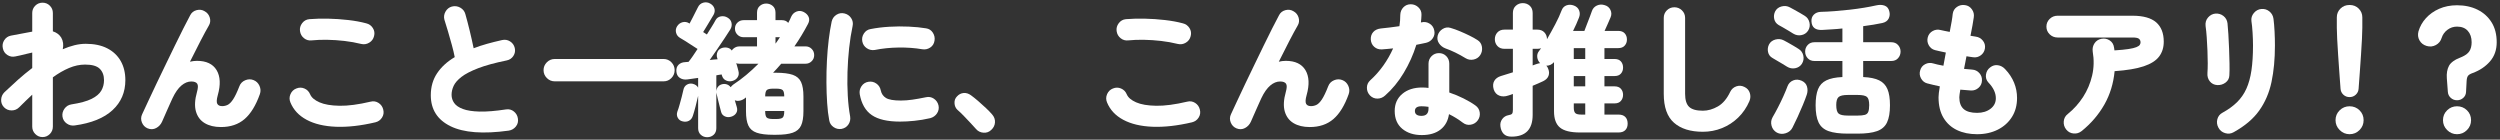 <svg width="698" height="39" viewBox="0 0 698 39" fill="none" xmlns="http://www.w3.org/2000/svg">
<rect x="0" y="0" width="698" height="39" fill="#333333" stroke="none"/>
<path d="M11.88 38.27C11.08 38.27 10.4 37.98 9.84 37.41C9.28 36.84 9 36.15 9 35.35V26.43C7.8 27.55 6.59 28.72 5.36 29.95C4.77 30.54 4.07 30.83 3.24 30.83C2.41 30.83 1.71 30.54 1.12 29.95C0.56 29.36 0.29 28.66 0.32 27.85C0.35 27.04 0.65 26.34 1.24 25.75C2.47 24.58 3.73 23.42 5.02 22.27C6.31 21.12 7.64 20.03 9 18.99V14.67C8.6 14.75 8.09 14.87 7.46 15.03C6.83 15.19 6.23 15.34 5.64 15.47C5.05 15.6 4.61 15.7 4.32 15.75C3.52 15.94 2.77 15.81 2.08 15.37C1.39 14.93 0.96 14.31 0.8 13.51C0.61 12.68 0.74 11.92 1.18 11.23C1.62 10.54 2.24 10.11 3.04 9.95L9 8.83V3.63C9 2.83 9.28 2.15 9.84 1.59C10.4 1.03 11.08 0.75 11.88 0.75C12.68 0.75 13.36 1.03 13.92 1.59C14.48 2.15 14.76 2.83 14.76 3.63V8.75C15.77 9.07 16.55 9.64 17.08 10.47C17.64 11.43 17.79 12.52 17.52 13.75C18.61 13.27 19.7 12.9 20.78 12.63C21.86 12.36 22.92 12.23 23.96 12.23C26.31 12.23 28.3 12.65 29.94 13.49C31.58 14.33 32.83 15.51 33.7 17.03C34.57 18.55 35 20.34 35 22.39C35 25.75 33.81 28.54 31.42 30.75C29.03 32.96 25.51 34.39 20.84 35.03C20.04 35.14 19.31 34.96 18.64 34.49C17.97 34.02 17.57 33.38 17.44 32.55C17.33 31.75 17.52 31.02 18 30.35C18.48 29.68 19.12 29.28 19.92 29.15C22.37 28.77 24.25 28.26 25.56 27.61C26.87 26.96 27.77 26.19 28.28 25.31C28.79 24.43 29.04 23.46 29.04 22.39C29.04 21.06 28.65 20 27.86 19.21C27.07 18.42 25.71 18.03 23.76 18.03C22.27 18.03 20.77 18.35 19.26 18.99C17.75 19.63 16.25 20.5 14.76 21.59V35.35C14.76 36.15 14.48 36.84 13.92 37.41C13.36 37.98 12.68 38.27 11.88 38.27Z" fill="white"/>
<path d="M41.2 35.83C40.45 35.51 39.93 34.96 39.62 34.19C39.31 33.42 39.33 32.66 39.68 31.91C40.16 30.9 40.74 29.65 41.42 28.17C42.1 26.69 42.86 25.08 43.7 23.33C44.54 21.58 45.4 19.8 46.28 17.97C47.16 16.14 48.02 14.37 48.86 12.65C49.7 10.93 50.49 9.34 51.22 7.89C51.95 6.44 52.59 5.22 53.12 4.23C53.49 3.51 54.09 3.04 54.9 2.83C55.71 2.62 56.47 2.72 57.16 3.15C57.88 3.55 58.35 4.15 58.58 4.95C58.81 5.75 58.71 6.5 58.28 7.19C57.69 8.2 56.93 9.6 56 11.39C55.07 13.18 54.08 15.12 53.04 17.23C53.68 17.07 54.33 16.99 55 16.99C57.61 16.99 59.44 17.86 60.48 19.59C61.52 21.32 61.63 23.66 60.8 26.59C60.48 27.74 60.43 28.53 60.66 28.97C60.89 29.41 61.35 29.63 62.04 29.63C62.55 29.63 63.05 29.52 63.54 29.29C64.03 29.06 64.55 28.55 65.08 27.75C65.61 26.95 66.2 25.72 66.84 24.07C67.13 23.3 67.67 22.74 68.46 22.41C69.25 22.08 70.01 22.06 70.76 22.35C71.53 22.64 72.09 23.18 72.44 23.95C72.79 24.72 72.83 25.5 72.56 26.27C71.44 29.42 70.02 31.74 68.3 33.23C66.58 34.72 64.37 35.47 61.68 35.47C59.87 35.47 58.35 35.1 57.14 34.37C55.93 33.64 55.11 32.54 54.7 31.09C54.29 29.64 54.39 27.83 55 25.67C55.32 24.55 55.34 23.78 55.06 23.37C54.78 22.96 54.23 22.75 53.4 22.75C52.47 22.75 51.55 23.12 50.66 23.87C49.77 24.62 48.93 25.8 48.16 27.43C48.05 27.67 47.85 28.11 47.56 28.75C47.27 29.39 46.96 30.08 46.64 30.81C46.32 31.54 46.03 32.21 45.76 32.81C45.49 33.41 45.32 33.8 45.24 33.99C44.89 34.76 44.35 35.35 43.6 35.75C42.85 36.15 42.05 36.18 41.2 35.83Z" fill="white"/>
<path d="M104.8 34.15C100.72 35.11 97.05 35.52 93.78 35.39C90.51 35.26 87.79 34.61 85.62 33.45C83.45 32.29 81.93 30.67 81.08 28.59C80.76 27.82 80.77 27.05 81.1 26.29C81.43 25.53 81.97 25 82.72 24.71C83.49 24.39 84.25 24.39 85 24.71C85.75 25.03 86.28 25.58 86.6 26.35C86.97 27.23 87.84 27.97 89.2 28.57C90.56 29.17 92.43 29.49 94.8 29.53C97.17 29.57 100.05 29.19 103.44 28.39C104.24 28.18 104.99 28.29 105.68 28.73C106.37 29.17 106.81 29.79 107 30.59C107.21 31.39 107.1 32.14 106.66 32.83C106.22 33.52 105.6 33.96 104.8 34.15ZM100.84 12.27C99.35 11.9 97.79 11.62 96.16 11.43C94.53 11.24 92.94 11.14 91.38 11.11C89.82 11.08 88.39 11.14 87.08 11.27C86.25 11.38 85.52 11.18 84.88 10.67C84.24 10.16 83.87 9.5 83.76 8.67C83.65 7.87 83.85 7.14 84.36 6.47C84.87 5.8 85.53 5.43 86.36 5.35C87.99 5.22 89.74 5.17 91.62 5.21C93.5 5.25 95.37 5.38 97.22 5.59C99.07 5.8 100.75 6.11 102.24 6.51C103.04 6.7 103.66 7.14 104.1 7.83C104.54 8.52 104.65 9.27 104.44 10.07C104.25 10.87 103.81 11.48 103.1 11.91C102.39 12.34 101.64 12.46 100.84 12.27Z" fill="white"/>
<path d="M142.04 36.47C134.89 37.46 129.48 37.05 125.8 35.25C122.12 33.45 120.28 30.56 120.28 26.59C120.28 24.24 120.87 22.2 122.04 20.45C123.21 18.7 124.85 17.2 126.96 15.95C126.77 14.96 126.51 13.84 126.16 12.57C125.81 11.3 125.45 10.04 125.08 8.77C124.71 7.5 124.37 6.42 124.08 5.51C123.87 4.74 123.97 3.98 124.38 3.25C124.79 2.52 125.39 2.04 126.16 1.83C126.99 1.62 127.77 1.72 128.5 2.13C129.23 2.54 129.71 3.14 129.92 3.91C130.32 5.32 130.73 6.88 131.14 8.57C131.55 10.26 131.92 11.9 132.24 13.47C133.41 13.02 134.67 12.6 136 12.23C137.33 11.86 138.72 11.51 140.16 11.19C140.96 11 141.71 11.12 142.4 11.55C143.09 11.98 143.53 12.59 143.72 13.39C143.91 14.19 143.78 14.93 143.34 15.61C142.9 16.29 142.28 16.71 141.48 16.87C138.2 17.54 135.54 18.26 133.5 19.05C131.46 19.84 129.91 20.64 128.84 21.47C127.77 22.3 127.05 23.13 126.66 23.97C126.27 24.81 126.08 25.64 126.08 26.47C126.08 27.3 126.32 28.06 126.8 28.75C127.28 29.44 128.09 30 129.24 30.43C130.39 30.86 131.94 31.1 133.9 31.15C135.86 31.2 138.32 31 141.28 30.55C142.11 30.42 142.84 30.61 143.48 31.13C144.12 31.65 144.49 32.31 144.6 33.11C144.73 33.94 144.55 34.67 144.04 35.31C143.53 35.95 142.87 36.34 142.04 36.47Z" fill="white"/>
<path d="M154.88 22.71C154.03 22.71 153.29 22.4 152.68 21.79C152.07 21.18 151.76 20.44 151.76 19.59C151.76 18.74 152.07 18 152.68 17.39C153.29 16.78 154.03 16.47 154.88 16.47H185.28C186.13 16.47 186.86 16.78 187.46 17.39C188.06 18.01 188.36 18.74 188.36 19.59C188.36 20.44 188.06 21.18 187.46 21.79C186.86 22.4 186.13 22.71 185.28 22.71H154.88Z" fill="white"/>
<path d="M197.44 38.31C196.75 38.31 196.15 38.08 195.66 37.63C195.17 37.18 194.92 36.56 194.92 35.79V26.75C194.73 27.6 194.5 28.57 194.22 29.65C193.94 30.73 193.69 31.59 193.48 32.23C193.27 32.95 192.89 33.45 192.34 33.73C191.79 34.01 191.19 34.06 190.52 33.87C189.96 33.74 189.53 33.41 189.24 32.89C188.95 32.37 188.91 31.79 189.12 31.15C189.31 30.67 189.51 30.06 189.72 29.31C189.93 28.56 190.14 27.8 190.34 27.03C190.54 26.26 190.69 25.62 190.8 25.11C190.93 24.44 191.25 23.96 191.76 23.65C192.27 23.34 192.81 23.26 193.4 23.39C194.15 23.58 194.65 23.94 194.92 24.47V21.75C194.33 21.83 193.77 21.91 193.24 21.99C192.71 22.07 192.23 22.14 191.8 22.19C191.03 22.27 190.35 22.12 189.78 21.73C189.21 21.35 188.89 20.74 188.84 19.91C188.79 19.14 188.99 18.52 189.46 18.07C189.93 17.62 190.53 17.38 191.28 17.35C191.41 17.32 191.56 17.31 191.72 17.31C191.88 17.31 192.05 17.3 192.24 17.27C192.61 16.82 193.01 16.28 193.44 15.65C193.87 15.02 194.31 14.36 194.76 13.67C194.23 13.32 193.63 12.94 192.96 12.51C192.29 12.08 191.68 11.69 191.12 11.33C190.56 10.97 190.15 10.72 189.88 10.59C189.29 10.24 188.92 9.76 188.76 9.13C188.6 8.51 188.69 7.91 189.04 7.35C189.41 6.76 189.91 6.38 190.54 6.21C191.17 6.04 191.77 6.12 192.36 6.47L192.52 6.59C192.81 6.06 193.11 5.48 193.42 4.87C193.73 4.26 194.01 3.69 194.28 3.17C194.55 2.65 194.73 2.28 194.84 2.07C195.16 1.38 195.66 0.94 196.34 0.75C197.02 0.56 197.67 0.64 198.28 0.99C198.89 1.34 199.29 1.8 199.46 2.37C199.63 2.94 199.56 3.52 199.24 4.11C199.08 4.38 198.83 4.79 198.5 5.35C198.17 5.91 197.81 6.51 197.42 7.15C197.03 7.79 196.67 8.39 196.32 8.95L197.36 9.63C197.84 8.86 198.29 8.13 198.72 7.45C199.15 6.77 199.49 6.18 199.76 5.67C200.08 5.06 200.58 4.69 201.26 4.57C201.94 4.45 202.56 4.57 203.12 4.91C203.73 5.26 204.11 5.74 204.24 6.37C204.37 7 204.27 7.6 203.92 8.19C203.49 8.88 202.95 9.72 202.3 10.69C201.65 11.66 200.97 12.67 200.26 13.71C199.55 14.75 198.85 15.76 198.16 16.75C198.53 16.7 198.91 16.66 199.28 16.63C199.65 16.6 200.01 16.58 200.36 16.55L200.24 16.19C200.05 15.58 200.09 15 200.34 14.45C200.59 13.9 201.05 13.54 201.72 13.35C202.25 13.22 202.75 13.22 203.22 13.35C203.69 13.48 204.05 13.74 204.32 14.11C204.53 13.76 204.83 13.48 205.2 13.27C205.57 13.06 205.97 12.95 206.4 12.95H211.36V10.39H207.6C206.93 10.39 206.37 10.16 205.9 9.69C205.43 9.22 205.2 8.66 205.2 7.99C205.2 7.32 205.43 6.76 205.9 6.31C206.37 5.86 206.93 5.63 207.6 5.63H211.36V3.55C211.36 2.75 211.61 2.12 212.12 1.67C212.63 1.22 213.23 0.99 213.92 0.99C214.61 0.99 215.25 1.22 215.76 1.67C216.27 2.12 216.52 2.75 216.52 3.55V5.63H218.32C219.07 5.63 219.65 5.88 220.08 6.39C220.24 6.1 220.39 5.81 220.52 5.53C220.65 5.25 220.77 4.98 220.88 4.71C221.2 3.99 221.7 3.5 222.38 3.23C223.06 2.96 223.73 3.01 224.4 3.35C225.07 3.7 225.53 4.16 225.78 4.75C226.03 5.34 225.97 5.98 225.6 6.67C224.45 8.86 223.19 10.95 221.8 12.95H224.92C225.59 12.95 226.15 13.18 226.62 13.65C227.09 14.12 227.32 14.7 227.32 15.39C227.32 16.08 227.09 16.62 226.62 17.09C226.15 17.56 225.59 17.79 224.92 17.79H218.12C217.37 18.67 216.61 19.51 215.84 20.31H216.68C218.68 20.31 220.23 20.51 221.34 20.89C222.45 21.28 223.22 21.95 223.66 22.91C224.1 23.87 224.32 25.2 224.32 26.91V31.07C224.32 32.78 224.1 34.1 223.66 35.05C223.22 36 222.45 36.66 221.34 37.05C220.23 37.44 218.68 37.63 216.68 37.63H215.88C213.91 37.63 212.37 37.44 211.26 37.05C210.15 36.66 209.38 36 208.94 35.05C208.5 34.1 208.28 32.78 208.28 31.07V27.19L208.04 27.39C207.61 27.74 207.14 27.97 206.62 28.09C206.1 28.21 205.61 28.18 205.16 27.99L205.72 29.91C205.91 30.55 205.85 31.11 205.54 31.59C205.23 32.07 204.76 32.4 204.12 32.59C203.48 32.78 202.89 32.74 202.34 32.47C201.79 32.2 201.45 31.78 201.32 31.19C201.21 30.82 201.08 30.31 200.92 29.67C200.76 29.03 200.6 28.39 200.44 27.75C200.28 27.11 200.16 26.59 200.08 26.19C200.05 26.11 200.03 26.03 200.02 25.95C200.01 25.87 200 25.79 200 25.71V35.79C200 36.56 199.75 37.18 199.26 37.63C198.77 38.08 198.16 38.31 197.44 38.31ZM200 25.51C200.03 25 200.19 24.57 200.48 24.21C200.77 23.85 201.16 23.62 201.64 23.51C202.09 23.4 202.53 23.42 202.96 23.57C203.39 23.72 203.73 23.98 204 24.35C204.11 24.22 204.22 24.08 204.34 23.95C204.46 23.82 204.6 23.7 204.76 23.59C207.16 22.02 209.49 20.08 211.76 17.79H206.4C206.05 17.79 205.77 17.74 205.56 17.63C205.69 18.06 205.81 18.46 205.92 18.85C206.03 19.24 206.11 19.55 206.16 19.79C206.35 20.46 206.28 21.04 205.96 21.55C205.64 22.06 205.16 22.4 204.52 22.59C203.91 22.78 203.31 22.74 202.72 22.47C202.13 22.2 201.75 21.74 201.56 21.07L201.48 20.79C201.27 20.82 201.03 20.85 200.78 20.89C200.53 20.93 200.27 20.98 200 21.03V25.51ZM213.64 26.91H218.96C218.96 26.03 218.82 25.45 218.54 25.17C218.26 24.89 217.64 24.75 216.68 24.75H215.88C214.95 24.75 214.34 24.89 214.06 25.17C213.78 25.45 213.64 26.03 213.64 26.91ZM215.88 33.23H216.68C217.64 33.23 218.26 33.09 218.54 32.81C218.82 32.53 218.96 31.95 218.96 31.07V30.99H213.64V31.07C213.64 31.95 213.78 32.53 214.06 32.81C214.34 33.09 214.95 33.23 215.88 33.23ZM216.52 12.19C216.73 11.9 216.95 11.6 217.16 11.29C217.37 10.98 217.57 10.68 217.76 10.39H216.52V12.19Z" fill="white"/>
<path d="M234.96 35.99C234.16 36.12 233.42 35.95 232.74 35.49C232.06 35.02 231.65 34.39 231.52 33.59C231.25 32.2 231.06 30.6 230.94 28.79C230.82 26.98 230.75 25.06 230.74 23.05C230.73 21.04 230.77 19.01 230.88 16.95C230.99 14.9 231.15 12.94 231.38 11.07C231.61 9.2 231.88 7.52 232.2 6.03C232.39 5.2 232.83 4.57 233.52 4.13C234.21 3.69 234.96 3.56 235.76 3.75C236.56 3.94 237.19 4.37 237.64 5.05C238.09 5.73 238.23 6.48 238.04 7.31C237.64 9.18 237.32 11.21 237.08 13.41C236.84 15.61 236.69 17.84 236.62 20.11C236.55 22.38 236.58 24.58 236.7 26.71C236.82 28.84 237.04 30.78 237.36 32.51C237.49 33.34 237.33 34.08 236.88 34.75C236.43 35.42 235.79 35.83 234.96 35.99ZM251.28 33.95C247.79 33.95 245.16 33.34 243.4 32.13C241.64 30.92 240.52 28.98 240.04 26.31C239.91 25.48 240.07 24.73 240.54 24.05C241.01 23.37 241.65 22.96 242.48 22.83C243.28 22.7 244.01 22.86 244.68 23.33C245.35 23.8 245.76 24.44 245.92 25.27C246.11 26.18 246.59 26.87 247.36 27.35C248.13 27.83 249.52 28.07 251.52 28.07C252.53 28.07 253.6 27.99 254.72 27.83C255.84 27.67 257.11 27.44 258.52 27.15C259.32 26.96 260.06 27.1 260.74 27.55C261.42 28.01 261.85 28.64 262.04 29.47C262.2 30.27 262.05 31.01 261.6 31.67C261.15 32.33 260.52 32.78 259.72 32.99C258.23 33.34 256.75 33.58 255.3 33.73C253.85 33.88 252.51 33.95 251.28 33.95ZM244.24 13.95C243.44 14.08 242.7 13.92 242.02 13.47C241.34 13.02 240.92 12.39 240.76 11.59C240.6 10.79 240.75 10.04 241.2 9.35C241.65 8.66 242.28 8.24 243.08 8.11C244.71 7.79 246.44 7.58 248.28 7.47C250.12 7.36 251.93 7.35 253.72 7.43C255.51 7.51 257.12 7.67 258.56 7.91C259.36 8.02 259.99 8.42 260.44 9.11C260.89 9.8 261.05 10.55 260.92 11.35C260.79 12.2 260.38 12.85 259.7 13.29C259.02 13.73 258.28 13.88 257.48 13.75C255.43 13.4 253.24 13.24 250.92 13.27C248.6 13.3 246.37 13.52 244.24 13.95Z" fill="white"/>
<path d="M276.76 36.27C276.15 36.86 275.41 37.12 274.56 37.05C273.71 36.98 273.01 36.63 272.48 35.99C272.08 35.53 271.58 34.99 270.98 34.35C270.38 33.71 269.76 33.06 269.12 32.39C268.48 31.72 267.88 31.15 267.32 30.67C266.81 30.19 266.54 29.57 266.5 28.81C266.46 28.05 266.69 27.42 267.2 26.91C267.71 26.35 268.31 26.04 269.02 25.97C269.73 25.9 270.41 26.11 271.08 26.59C271.64 26.99 272.3 27.52 273.06 28.17C273.82 28.82 274.56 29.49 275.28 30.17C276 30.85 276.57 31.44 277 31.95C277.59 32.62 277.85 33.36 277.8 34.17C277.75 34.98 277.4 35.68 276.76 36.27Z" fill="white"/>
<path d="M332.8 34.15C328.72 35.11 325.05 35.52 321.78 35.39C318.51 35.26 315.79 34.61 313.62 33.45C311.45 32.29 309.93 30.67 309.08 28.59C308.76 27.82 308.77 27.05 309.1 26.29C309.43 25.53 309.97 25 310.72 24.71C311.49 24.39 312.25 24.39 313 24.71C313.75 25.03 314.28 25.58 314.6 26.35C314.97 27.23 315.84 27.97 317.2 28.57C318.56 29.17 320.43 29.49 322.8 29.53C325.17 29.57 328.05 29.19 331.44 28.39C332.24 28.18 332.99 28.29 333.68 28.73C334.37 29.17 334.81 29.79 335 30.59C335.21 31.39 335.1 32.14 334.66 32.83C334.22 33.52 333.6 33.96 332.8 34.15ZM328.84 12.27C327.35 11.9 325.79 11.62 324.16 11.43C322.53 11.24 320.94 11.14 319.38 11.11C317.82 11.08 316.39 11.14 315.08 11.27C314.25 11.38 313.52 11.18 312.88 10.67C312.24 10.16 311.87 9.5 311.76 8.67C311.65 7.87 311.85 7.14 312.36 6.47C312.87 5.8 313.53 5.43 314.36 5.35C315.99 5.22 317.74 5.17 319.62 5.21C321.5 5.25 323.37 5.38 325.22 5.59C327.07 5.8 328.75 6.11 330.24 6.51C331.04 6.7 331.66 7.14 332.1 7.83C332.54 8.52 332.65 9.27 332.44 10.07C332.25 10.87 331.81 11.48 331.1 11.91C330.39 12.34 329.64 12.46 328.84 12.27Z" fill="white"/>
<path d="M345.2 35.83C344.45 35.51 343.93 34.96 343.62 34.19C343.31 33.42 343.33 32.66 343.68 31.91C344.16 30.9 344.74 29.65 345.42 28.17C346.1 26.69 346.86 25.08 347.7 23.33C348.54 21.58 349.4 19.8 350.28 17.97C351.16 16.14 352.02 14.37 352.86 12.65C353.7 10.93 354.49 9.34 355.22 7.89C355.95 6.44 356.59 5.22 357.12 4.23C357.49 3.51 358.09 3.04 358.9 2.83C359.71 2.62 360.47 2.72 361.16 3.15C361.88 3.55 362.35 4.15 362.58 4.95C362.81 5.75 362.71 6.5 362.28 7.19C361.69 8.2 360.93 9.6 360 11.39C359.07 13.18 358.08 15.12 357.04 17.23C357.68 17.07 358.33 16.99 359 16.99C361.61 16.99 363.44 17.86 364.48 19.59C365.52 21.32 365.63 23.66 364.8 26.59C364.48 27.74 364.43 28.53 364.66 28.97C364.89 29.41 365.35 29.63 366.04 29.63C366.55 29.63 367.05 29.52 367.54 29.29C368.03 29.06 368.55 28.55 369.08 27.75C369.61 26.95 370.2 25.72 370.84 24.07C371.13 23.3 371.67 22.74 372.46 22.41C373.25 22.08 374.01 22.06 374.76 22.35C375.53 22.64 376.09 23.18 376.44 23.95C376.79 24.72 376.83 25.5 376.56 26.27C375.44 29.42 374.02 31.74 372.3 33.23C370.58 34.72 368.37 35.47 365.68 35.47C363.87 35.47 362.35 35.1 361.14 34.37C359.93 33.64 359.11 32.54 358.7 31.09C358.29 29.64 358.39 27.83 359 25.67C359.32 24.55 359.34 23.78 359.06 23.37C358.78 22.96 358.23 22.75 357.4 22.75C356.47 22.75 355.55 23.12 354.66 23.87C353.77 24.62 352.93 25.8 352.16 27.43C352.05 27.67 351.85 28.11 351.56 28.75C351.27 29.39 350.96 30.08 350.64 30.81C350.32 31.54 350.03 32.21 349.76 32.81C349.49 33.41 349.32 33.8 349.24 33.99C348.89 34.76 348.35 35.35 347.6 35.75C346.85 36.15 346.05 36.18 345.2 35.83Z" fill="white"/>
<path d="M382.52 26.67C381.93 26.06 381.64 25.34 381.64 24.51C381.64 23.68 381.95 22.99 382.56 22.43C383.92 21.2 385.14 19.83 386.22 18.31C387.3 16.79 388.21 15.19 388.96 13.51C388.4 13.56 387.85 13.62 387.32 13.67C386.79 13.72 386.29 13.76 385.84 13.79C385.01 13.84 384.3 13.61 383.7 13.09C383.1 12.57 382.77 11.87 382.72 10.99C382.69 10.16 382.93 9.48 383.42 8.93C383.91 8.38 384.61 8.06 385.52 7.95C386.32 7.87 387.16 7.78 388.04 7.67C388.92 7.56 389.81 7.44 390.72 7.31C390.88 6.27 390.96 5.22 390.96 4.15C390.99 3.32 391.27 2.62 391.82 2.05C392.37 1.48 393.05 1.19 393.88 1.19C394.71 1.19 395.42 1.48 396.02 2.05C396.62 2.62 396.91 3.32 396.88 4.15C396.85 4.5 396.83 4.85 396.82 5.21C396.81 5.57 396.77 5.92 396.72 6.27L396.92 6.23C397.72 6.04 398.47 6.17 399.16 6.61C399.85 7.05 400.28 7.67 400.44 8.47C400.63 9.27 400.49 10.01 400.04 10.67C399.59 11.34 398.96 11.76 398.16 11.95C397.79 12.03 397.37 12.12 396.92 12.21C396.47 12.3 395.97 12.4 395.44 12.51C394.59 15.26 393.41 17.87 391.92 20.35C390.43 22.83 388.69 24.94 386.72 26.67C386.11 27.23 385.4 27.52 384.6 27.53C383.8 27.54 383.11 27.26 382.52 26.67ZM396.96 37.71C394.72 37.71 392.9 37.12 391.5 35.95C390.1 34.78 389.4 33.12 389.4 30.99C389.4 28.99 390.11 27.4 391.52 26.21C392.93 25.02 394.79 24.43 397.08 24.43C397.67 24.43 398.25 24.47 398.84 24.55V17.79C398.84 16.96 399.12 16.26 399.68 15.69C400.24 15.12 400.93 14.83 401.76 14.83C402.59 14.83 403.27 15.12 403.82 15.69C404.37 16.26 404.64 16.96 404.64 17.79V25.83C406.05 26.31 407.39 26.86 408.64 27.49C409.89 28.12 410.99 28.76 411.92 29.43C412.61 29.91 413.02 30.56 413.14 31.37C413.26 32.18 413.08 32.92 412.6 33.59C412.12 34.26 411.47 34.66 410.66 34.81C409.85 34.96 409.11 34.78 408.44 34.27C407.88 33.84 407.27 33.42 406.62 33.01C405.97 32.6 405.28 32.22 404.56 31.87C404.29 33.71 403.51 35.14 402.2 36.17C400.89 37.2 399.15 37.71 396.96 37.71ZM396.88 32.35C398.19 32.35 398.84 31.68 398.84 30.35V29.83C398.49 29.78 398.16 29.74 397.84 29.71C397.52 29.68 397.2 29.67 396.88 29.67C395.65 29.67 395.04 30.11 395.04 30.99C395.04 31.87 395.65 32.35 396.88 32.35ZM409.16 16.23C408.25 15.67 407.31 15.15 406.32 14.67C405.33 14.19 404.41 13.8 403.56 13.51C402.81 13.22 402.22 12.75 401.78 12.11C401.34 11.47 401.21 10.75 401.4 9.95C401.61 9.15 402.07 8.53 402.78 8.09C403.49 7.65 404.23 7.55 405 7.79C405.83 8.03 406.7 8.34 407.62 8.73C408.54 9.12 409.43 9.52 410.3 9.95C411.17 10.38 411.91 10.79 412.52 11.19C413.21 11.62 413.63 12.25 413.76 13.09C413.89 13.93 413.73 14.7 413.28 15.39C412.83 16.06 412.2 16.47 411.4 16.63C410.6 16.79 409.85 16.66 409.16 16.23Z" fill="white"/>
<path d="M422 38.15C421.04 38.15 420.31 37.89 419.82 37.37C419.33 36.85 419.03 36.16 418.92 35.31C418.81 34.54 418.98 33.85 419.42 33.25C419.86 32.65 420.45 32.28 421.2 32.15C421.71 32.07 422.03 31.93 422.18 31.73C422.33 31.53 422.4 31.17 422.4 30.63V26.23C422.19 26.31 421.97 26.39 421.76 26.47C421.55 26.55 421.33 26.62 421.12 26.67C420.19 26.99 419.34 27 418.58 26.69C417.82 26.38 417.31 25.8 417.04 24.95C416.77 24.02 416.83 23.23 417.2 22.59C417.57 21.95 418.19 21.5 419.04 21.23C419.97 20.96 421.09 20.62 422.4 20.19V13.63H420.04C419.21 13.63 418.56 13.37 418.08 12.85C417.6 12.33 417.36 11.7 417.36 10.95C417.36 10.2 417.6 9.57 418.08 9.05C418.56 8.53 419.21 8.27 420.04 8.27H422.4V3.63C422.4 2.78 422.67 2.1 423.22 1.61C423.77 1.12 424.41 0.87 425.16 0.87C425.91 0.87 426.59 1.12 427.12 1.61C427.65 2.1 427.92 2.78 427.92 3.63V8.27H429.2C430.05 8.27 430.72 8.53 431.2 9.05C431.68 9.57 431.92 10.2 431.92 10.95C432.69 9.62 433.46 8.23 434.22 6.79C434.98 5.35 435.57 4.06 436 2.91C436.27 2.19 436.73 1.72 437.38 1.49C438.03 1.26 438.72 1.28 439.44 1.55C440.16 1.82 440.65 2.28 440.9 2.93C441.15 3.58 441.13 4.26 440.84 4.95C440.63 5.51 440.38 6.1 440.1 6.73C439.82 7.36 439.52 7.99 439.2 8.63H442.36C442.52 8.2 442.75 7.61 443.04 6.85C443.33 6.09 443.62 5.35 443.9 4.63C444.18 3.91 444.36 3.42 444.44 3.15C444.68 2.4 445.15 1.87 445.84 1.55C446.53 1.23 447.25 1.19 448 1.43C448.77 1.64 449.32 2.09 449.64 2.77C449.96 3.45 449.97 4.14 449.68 4.83C449.49 5.26 449.24 5.84 448.92 6.59C448.6 7.34 448.29 8.02 448 8.63H451.84C452.61 8.63 453.21 8.86 453.62 9.31C454.03 9.77 454.24 10.34 454.24 11.03C454.24 11.72 454.03 12.26 453.62 12.73C453.21 13.2 452.61 13.43 451.84 13.43H447.96V16.47H450.8C451.57 16.47 452.16 16.7 452.56 17.15C452.96 17.6 453.16 18.18 453.16 18.87C453.16 19.56 452.96 20.1 452.56 20.55C452.16 21.01 451.57 21.23 450.8 21.23H447.96V24.11H450.8C451.57 24.11 452.16 24.34 452.56 24.79C452.96 25.25 453.16 25.8 453.16 26.47C453.16 27.14 452.96 27.7 452.56 28.17C452.16 28.64 451.57 28.87 450.8 28.87H447.96V31.99H451.88C452.73 31.99 453.37 32.22 453.8 32.67C454.23 33.12 454.44 33.74 454.44 34.51C454.44 35.28 454.23 35.86 453.8 36.31C453.37 36.76 452.73 36.99 451.88 36.99H441.12C438.51 36.99 436.65 36.53 435.54 35.61C434.43 34.69 433.88 33.18 433.88 31.07V17.35C433.29 18.02 432.57 18.35 431.72 18.35C431.99 18.59 432.17 18.9 432.28 19.27C432.55 19.94 432.57 20.58 432.34 21.19C432.11 21.8 431.61 22.3 430.84 22.67C430.47 22.86 430.03 23.06 429.52 23.27C429.01 23.48 428.48 23.71 427.92 23.95V32.07C427.92 36.12 425.95 38.15 422 38.15ZM427.92 18.27C428.13 18.19 428.35 18.11 428.56 18.03C428.77 17.95 428.97 17.88 429.16 17.83C429.29 17.78 429.43 17.74 429.58 17.71C429.73 17.68 429.87 17.66 430 17.63C429.55 17.18 429.28 16.63 429.2 15.99C429.12 15.35 429.28 14.78 429.68 14.27C429.79 14.14 429.89 14 429.98 13.87C430.07 13.74 430.17 13.6 430.28 13.47C429.99 13.58 429.63 13.63 429.2 13.63H427.92V18.27ZM439.4 16.47H442.6V13.43H439.4V16.47ZM439.4 24.11H442.6V21.23H439.4V24.11ZM441.48 31.99H442.6V28.87H439.4V30.07C439.4 30.82 439.55 31.32 439.84 31.59C440.13 31.86 440.68 31.99 441.48 31.99Z" fill="white"/>
<path d="M475.44 36.79C471.97 36.79 469.29 35.95 467.38 34.27C465.47 32.59 464.52 29.9 464.52 26.19V4.99C464.52 4.16 464.81 3.46 465.38 2.89C465.95 2.32 466.65 2.03 467.48 2.03C468.31 2.03 469.01 2.32 469.6 2.89C470.19 3.46 470.48 4.17 470.48 4.99V26.19C470.48 27.92 470.86 29.14 471.62 29.85C472.38 30.56 473.65 30.91 475.44 30.91C476.85 30.91 478.25 30.51 479.64 29.71C481.03 28.91 482.17 27.55 483.08 25.63C483.45 24.88 484.02 24.38 484.78 24.11C485.54 23.84 486.29 23.9 487.04 24.27C487.79 24.62 488.29 25.17 488.54 25.93C488.79 26.69 488.76 27.46 488.44 28.23C487.67 30.02 486.62 31.55 485.3 32.83C483.98 34.11 482.47 35.09 480.78 35.77C479.09 36.45 477.31 36.79 475.44 36.79Z" fill="white"/>
<path d="M498.96 18.63C498.64 18.42 498.21 18.15 497.66 17.83C497.11 17.51 496.58 17.2 496.06 16.89C495.54 16.59 495.15 16.35 494.88 16.19C494.21 15.82 493.8 15.26 493.64 14.53C493.48 13.8 493.57 13.08 493.92 12.39C494.29 11.7 494.89 11.25 495.72 11.03C496.55 10.82 497.32 10.9 498.04 11.27C498.31 11.4 498.7 11.62 499.22 11.91C499.74 12.2 500.27 12.51 500.82 12.83C501.37 13.15 501.8 13.42 502.12 13.63C502.84 14.06 503.29 14.68 503.48 15.51C503.67 16.34 503.53 17.11 503.08 17.83C502.63 18.5 502 18.9 501.2 19.05C500.4 19.2 499.65 19.05 498.96 18.63ZM496.12 37.03C495.35 36.6 494.85 35.96 494.62 35.11C494.39 34.26 494.49 33.46 494.92 32.71C495.37 31.94 495.87 31.04 496.4 30.01C496.93 28.98 497.44 27.94 497.92 26.87C498.4 25.8 498.79 24.87 499.08 24.07C499.37 23.3 499.9 22.76 500.66 22.45C501.42 22.14 502.21 22.18 503.04 22.55C503.81 22.9 504.31 23.44 504.52 24.19C504.73 24.94 504.71 25.7 504.44 26.47C504.17 27.27 503.81 28.23 503.34 29.35C502.87 30.47 502.39 31.58 501.88 32.69C501.37 33.8 500.91 34.76 500.48 35.59C500.11 36.36 499.48 36.9 498.6 37.19C497.72 37.48 496.89 37.43 496.12 37.03ZM500.68 9.39C500.36 9.18 499.93 8.91 499.38 8.59C498.83 8.27 498.3 7.96 497.78 7.65C497.26 7.34 496.87 7.12 496.6 6.99C495.93 6.59 495.52 6.02 495.36 5.29C495.2 4.56 495.29 3.84 495.64 3.15C496.01 2.46 496.61 2 497.44 1.79C498.27 1.58 499.04 1.67 499.76 2.07C500.03 2.2 500.42 2.42 500.94 2.71C501.46 3 501.99 3.3 502.54 3.61C503.09 3.92 503.52 4.18 503.84 4.39C504.56 4.82 505.01 5.45 505.2 6.29C505.39 7.13 505.25 7.9 504.8 8.59C504.35 9.26 503.72 9.66 502.92 9.81C502.12 9.96 501.37 9.81 500.68 9.39ZM515.96 37.31C513.67 37.31 511.86 37.08 510.54 36.61C509.22 36.14 508.29 35.33 507.74 34.17C507.19 33.01 506.92 31.42 506.92 29.39C506.92 27.5 507.15 26 507.6 24.89C508.05 23.78 508.83 22.96 509.92 22.43C511.01 21.9 512.51 21.59 514.4 21.51V17.03H506.6C505.8 17.03 505.17 16.77 504.7 16.25C504.23 15.73 504 15.11 504 14.39C504 13.67 504.23 13.09 504.7 12.57C505.17 12.05 505.8 11.79 506.6 11.79H514.4V7.95C513.41 8.06 512.45 8.14 511.52 8.19C510.59 8.24 509.71 8.3 508.88 8.35C506.88 8.48 505.84 7.68 505.76 5.95C505.71 5.2 505.93 4.58 506.42 4.09C506.91 3.6 507.56 3.34 508.36 3.31C509.53 3.28 510.82 3.22 512.22 3.11C513.62 3 515.03 2.87 516.44 2.71C517.85 2.55 519.2 2.36 520.48 2.15C521.76 1.94 522.87 1.72 523.8 1.51C524.71 1.3 525.5 1.32 526.18 1.57C526.86 1.82 527.29 2.34 527.48 3.11C527.69 3.83 527.64 4.52 527.32 5.17C527 5.82 526.4 6.24 525.52 6.43C524.77 6.59 523.95 6.74 523.06 6.89C522.17 7.04 521.21 7.18 520.2 7.31V11.79H528.04C528.84 11.79 529.47 12.05 529.94 12.57C530.41 13.09 530.64 13.7 530.64 14.39C530.64 15.08 530.41 15.73 529.94 16.25C529.47 16.77 528.84 17.03 528.04 17.03H520.2V21.51C522.09 21.59 523.58 21.9 524.66 22.43C525.74 22.96 526.51 23.78 526.98 24.89C527.45 26 527.68 27.5 527.68 29.39C527.68 31.42 527.41 33.01 526.86 34.17C526.31 35.33 525.38 36.14 524.06 36.61C522.74 37.08 520.93 37.31 518.64 37.31H515.96ZM515.96 32.27H518.64C519.52 32.27 520.19 32.2 520.66 32.07C521.13 31.94 521.45 31.66 521.62 31.23C521.79 30.8 521.88 30.18 521.88 29.35C521.88 28.18 521.67 27.41 521.24 27.05C520.81 26.69 519.95 26.51 518.64 26.51H515.96C514.65 26.51 513.78 26.7 513.34 27.09C512.9 27.48 512.68 28.22 512.68 29.31C512.68 30.54 512.9 31.34 513.34 31.71C513.78 32.09 514.65 32.27 515.96 32.27Z" fill="white"/>
<path d="M552 37.47C549.89 37.47 548.03 37.09 546.42 36.33C544.81 35.57 543.54 34.42 542.62 32.89C541.7 31.36 541.24 29.44 541.24 27.15C541.24 26.51 541.36 25.5 541.6 24.11C540.93 23.98 540.31 23.84 539.72 23.69C539.13 23.54 538.57 23.4 538.04 23.27C537.29 23.06 536.73 22.59 536.34 21.87C535.95 21.15 535.88 20.4 536.12 19.63C536.33 18.86 536.8 18.28 537.52 17.91C538.24 17.54 538.99 17.47 539.76 17.71C540.11 17.82 540.52 17.92 541 18.03C541.48 18.14 542.01 18.24 542.6 18.35C542.71 17.74 542.82 17.12 542.94 16.51C543.06 15.9 543.17 15.28 543.28 14.67C542.64 14.54 542.05 14.41 541.52 14.29C540.99 14.17 540.56 14.07 540.24 13.99C539.47 13.78 538.89 13.32 538.5 12.61C538.11 11.9 538.03 11.16 538.24 10.39C538.45 9.62 538.91 9.04 539.62 8.65C540.33 8.26 541.07 8.18 541.84 8.39C542.08 8.44 542.42 8.52 542.86 8.61C543.3 8.7 543.8 8.8 544.36 8.91C544.57 7.84 544.75 6.88 544.9 6.01C545.05 5.14 545.15 4.43 545.2 3.87C545.31 3.04 545.7 2.4 546.38 1.93C547.06 1.46 547.81 1.3 548.64 1.43C549.44 1.54 550.08 1.93 550.56 2.61C551.04 3.29 551.21 4.03 551.08 4.83C551 5.44 550.88 6.19 550.72 7.07C550.56 7.95 550.37 8.92 550.16 9.99C550.72 10.07 551.21 10.15 551.64 10.23C552.44 10.34 553.09 10.7 553.6 11.33C554.11 11.96 554.31 12.67 554.2 13.47C554.09 14.27 553.72 14.92 553.08 15.41C552.44 15.9 551.72 16.1 550.92 15.99C550.68 15.96 550.4 15.92 550.08 15.87C549.76 15.82 549.41 15.76 549.04 15.71C548.93 16.3 548.82 16.89 548.7 17.49C548.58 18.09 548.47 18.67 548.36 19.23C548.73 19.26 549.11 19.29 549.5 19.33C549.89 19.37 550.25 19.4 550.6 19.43C551.43 19.48 552.11 19.81 552.64 20.41C553.17 21.01 553.41 21.71 553.36 22.51C553.33 23.31 553.02 23.98 552.42 24.51C551.82 25.04 551.12 25.3 550.32 25.27C549.84 25.24 549.35 25.2 548.84 25.15C548.33 25.1 547.83 25.06 547.32 25.03C547.24 25.51 547.17 25.93 547.12 26.29C547.07 26.65 547.04 26.94 547.04 27.15C547.04 28.64 547.45 29.74 548.26 30.45C549.07 31.16 550.32 31.51 552 31.51C553.52 31.51 554.77 31.13 555.76 30.37C556.75 29.61 557.24 28.63 557.24 27.43C557.24 25.94 556.55 24.47 555.16 23.03C554.6 22.42 554.37 21.69 554.48 20.85C554.59 20.01 554.97 19.34 555.64 18.83C556.31 18.3 557.03 18.09 557.82 18.21C558.61 18.33 559.28 18.7 559.84 19.31C560.96 20.48 561.79 21.75 562.34 23.11C562.89 24.47 563.16 25.88 563.16 27.35C563.16 29.38 562.69 31.14 561.74 32.65C560.79 34.16 559.48 35.34 557.8 36.19C556.12 37.04 554.19 37.47 552 37.47Z" fill="white"/>
<path d="M581.2 36.59C580.53 37.12 579.78 37.35 578.94 37.27C578.1 37.19 577.41 36.82 576.88 36.15C576.35 35.48 576.12 34.72 576.2 33.87C576.28 33.02 576.65 32.34 577.32 31.83C579 30.47 580.43 28.88 581.6 27.07C582.77 25.26 583.61 23.27 584.12 21.11C584.63 18.95 584.68 16.7 584.28 14.35C584.17 13.5 584.35 12.74 584.8 12.07C585.25 11.4 585.89 10.99 586.72 10.83C587.57 10.67 588.35 10.83 589.04 11.29C589.73 11.75 590.13 12.42 590.24 13.27C590.27 13.4 590.29 13.54 590.3 13.67C590.31 13.8 590.33 13.94 590.36 14.07C592.01 13.96 593.32 13.84 594.28 13.69C595.24 13.54 595.97 13.37 596.46 13.17C596.95 12.97 597.27 12.76 597.42 12.53C597.57 12.3 597.64 12.07 597.64 11.83C597.64 11.4 597.49 11.07 597.2 10.83C596.91 10.59 596.31 10.47 595.4 10.47H574.48C573.63 10.47 572.89 10.18 572.28 9.59C571.67 9 571.36 8.28 571.36 7.43C571.36 6.58 571.67 5.86 572.28 5.27C572.89 4.68 573.63 4.39 574.48 4.39H595.4C598.39 4.39 600.59 5.01 602 6.23C603.41 7.46 604.12 9.26 604.12 11.63C604.12 13.26 603.69 14.64 602.82 15.79C601.95 16.94 600.52 17.84 598.52 18.51C596.52 19.18 593.81 19.63 590.4 19.87C590.08 23.28 589.13 26.39 587.54 29.19C585.95 31.99 583.84 34.46 581.2 36.59Z" fill="white"/>
<path d="M619.04 23.75C618.19 23.7 617.5 23.35 616.98 22.71C616.46 22.07 616.24 21.28 616.32 20.35C616.37 19.63 616.4 18.72 616.4 17.63C616.4 16.54 616.37 15.36 616.32 14.11C616.27 12.86 616.2 11.63 616.12 10.43C616.04 9.23 615.93 8.18 615.8 7.27C615.69 6.34 615.92 5.54 616.48 4.89C617.04 4.24 617.73 3.87 618.56 3.79C619.41 3.74 620.16 3.96 620.8 4.47C621.44 4.98 621.81 5.66 621.92 6.51C622 7.28 622.08 8.3 622.16 9.55C622.24 10.8 622.31 12.14 622.36 13.57C622.41 15 622.45 16.37 622.48 17.69C622.51 19.01 622.49 20.12 622.44 21.03C622.41 21.88 622.05 22.56 621.36 23.07C620.67 23.58 619.89 23.8 619.04 23.75ZM623.64 36.91C622.89 37.34 622.1 37.42 621.26 37.17C620.42 36.92 619.8 36.42 619.4 35.67C618.97 34.9 618.87 34.1 619.08 33.29C619.29 32.48 619.77 31.87 620.52 31.47C622.12 30.59 623.47 29.62 624.56 28.55C625.65 27.48 626.53 26.23 627.18 24.79C627.83 23.35 628.31 21.64 628.6 19.67C628.89 17.7 629.04 15.38 629.04 12.71C629.04 11.62 629 10.42 628.92 9.11C628.84 7.8 628.73 6.74 628.6 5.91C628.49 5.06 628.72 4.3 629.28 3.63C629.84 2.96 630.53 2.59 631.36 2.51C632.21 2.43 632.97 2.66 633.62 3.19C634.27 3.72 634.65 4.42 634.76 5.27C634.89 6.28 634.99 7.46 635.06 8.81C635.13 10.16 635.16 11.46 635.16 12.71C635.16 16.5 634.84 19.9 634.2 22.91C633.56 25.92 632.41 28.58 630.76 30.89C629.11 33.2 626.73 35.2 623.64 36.91Z" fill="white"/>
<path d="M656 37.47C654.93 37.47 654.01 37.08 653.24 36.31C652.47 35.54 652.08 34.62 652.08 33.55C652.08 32.48 652.47 31.54 653.24 30.79C654.01 30.04 654.93 29.67 656 29.67C657.07 29.67 658.02 30.04 658.78 30.79C659.54 31.54 659.92 32.46 659.92 33.55C659.92 34.64 659.54 35.54 658.78 36.31C658.02 37.08 657.09 37.47 656 37.47ZM656 27.11C655.33 27.11 654.76 26.89 654.28 26.45C653.8 26.01 653.53 25.46 653.48 24.79C653.37 23.38 653.26 21.84 653.14 20.17C653.02 18.5 652.91 16.86 652.8 15.25C652.69 13.64 652.61 12.17 652.54 10.85C652.47 9.53 652.44 8.51 652.44 7.79V4.83C652.44 3.9 652.77 3.09 653.44 2.41C654.11 1.73 654.96 1.39 656 1.39C657.04 1.39 657.89 1.73 658.56 2.41C659.23 3.09 659.56 3.9 659.56 4.83V7.79C659.56 8.51 659.53 9.53 659.46 10.85C659.39 12.17 659.31 13.64 659.2 15.25C659.09 16.86 658.98 18.5 658.86 20.17C658.74 21.84 658.63 23.38 658.52 24.79C658.47 25.46 658.2 26.01 657.72 26.45C657.24 26.89 656.67 27.11 656 27.11Z" fill="white"/>
<path d="M686 27.99C685.33 27.99 684.75 27.77 684.26 27.33C683.77 26.89 683.49 26.34 683.44 25.67L683.16 21.91C683.05 20.5 683.25 19.32 683.76 18.37C684.27 17.42 685.41 16.62 687.2 15.95C688.29 15.5 689.05 14.94 689.46 14.29C689.87 13.64 690.08 12.8 690.08 11.79C690.08 10.48 689.73 9.43 689.02 8.63C688.31 7.83 687.31 7.43 686 7.43C685.01 7.43 684.13 7.72 683.34 8.31C682.55 8.9 682.01 9.64 681.72 10.55C681.45 11.46 680.91 12.13 680.1 12.57C679.29 13.01 678.43 13.1 677.52 12.83C676.61 12.56 675.95 12.04 675.52 11.27C675.09 10.5 675 9.66 675.24 8.75C675.64 7.39 676.33 6.16 677.32 5.07C678.31 3.98 679.54 3.1 681.02 2.45C682.5 1.8 684.16 1.47 686 1.47C688.16 1.47 690.07 1.88 691.74 2.71C693.41 3.54 694.71 4.72 695.66 6.25C696.61 7.78 697.08 9.63 697.08 11.79C697.08 13.95 696.45 15.71 695.2 17.15C693.95 18.59 692.33 19.67 690.36 20.39C689.69 20.63 689.25 20.9 689.04 21.21C688.83 21.52 688.71 22 688.68 22.67L688.52 25.67C688.49 26.34 688.23 26.89 687.74 27.33C687.25 27.77 686.67 27.99 686 27.99ZM686 37.47C684.93 37.47 684.01 37.08 683.24 36.31C682.47 35.54 682.08 34.62 682.08 33.55C682.08 32.48 682.47 31.54 683.24 30.79C684.01 30.04 684.93 29.67 686 29.67C687.07 29.67 688.02 30.04 688.78 30.79C689.54 31.54 689.92 32.46 689.92 33.55C689.92 34.64 689.54 35.54 688.78 36.31C688.02 37.08 687.09 37.47 686 37.47Z" fill="white"/>
</svg>
